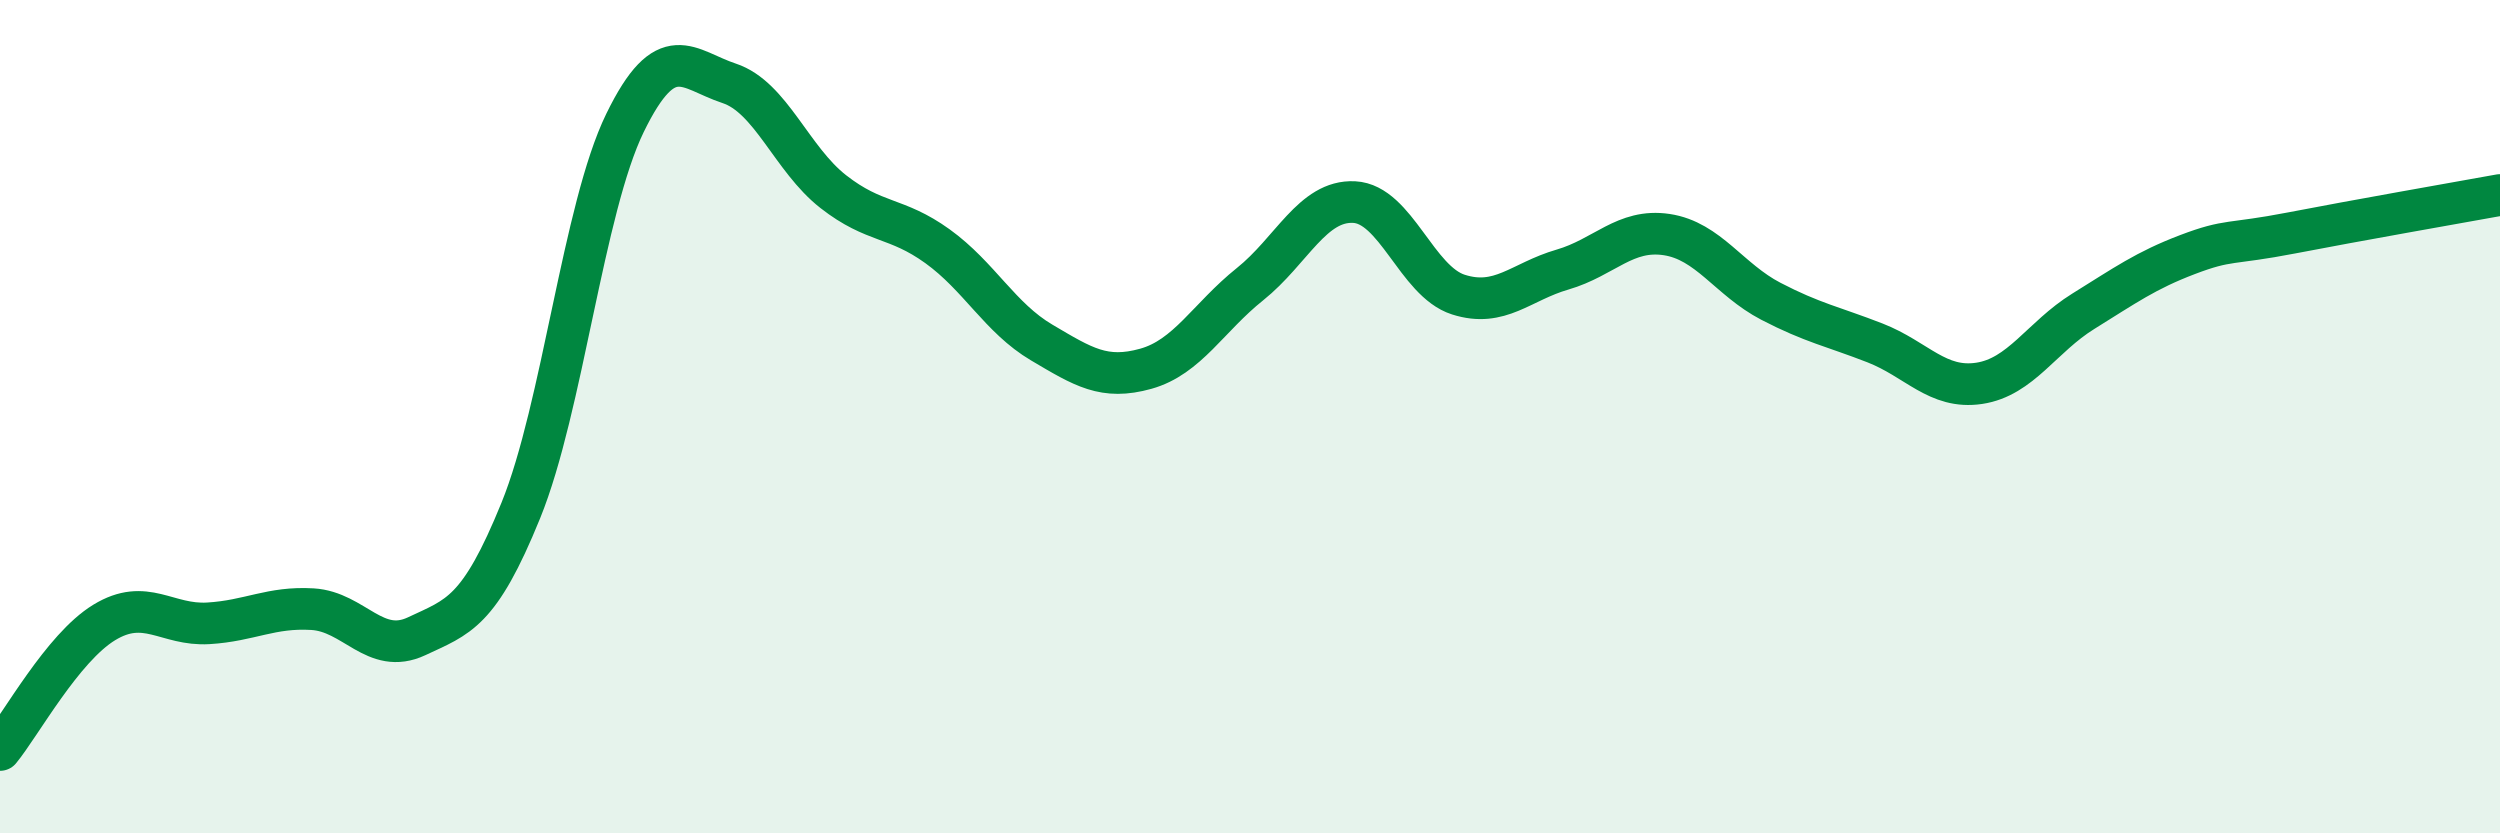 
    <svg width="60" height="20" viewBox="0 0 60 20" xmlns="http://www.w3.org/2000/svg">
      <path
        d="M 0,18 C 0.5,17.39 1.5,15.55 2.5,14.94 C 3.5,14.33 4,15.02 5,14.96 C 6,14.9 6.5,14.56 7.5,14.62 C 8.5,14.68 9,15.74 10,15.27 C 11,14.8 11.5,14.71 12.5,12.25 C 13.5,9.79 14,5 15,2.95 C 16,0.9 16.5,1.67 17.5,2 C 18.5,2.33 19,3.82 20,4.6 C 21,5.38 21.5,5.19 22.5,5.91 C 23.5,6.63 24,7.63 25,8.22 C 26,8.81 26.5,9.13 27.5,8.85 C 28.5,8.57 29,7.62 30,6.82 C 31,6.02 31.5,4.8 32.5,4.85 C 33.5,4.9 34,6.75 35,7.07 C 36,7.39 36.5,6.76 37.5,6.47 C 38.5,6.18 39,5.48 40,5.63 C 41,5.78 41.5,6.71 42.5,7.23 C 43.5,7.75 44,7.84 45,8.23 C 46,8.62 46.5,9.35 47.5,9.2 C 48.5,9.05 49,8.09 50,7.47 C 51,6.85 51.5,6.49 52.5,6.11 C 53.5,5.73 53.5,5.88 55,5.59 C 56.5,5.3 59,4.86 60,4.68L60 20L0 20Z"
        fill="#008740"
        opacity="0.1"
        stroke-linecap="round"
        stroke-linejoin="round"
      />
      <path
        d="M 0,18 C 0.5,17.39 1.5,15.55 2.5,14.94 C 3.5,14.33 4,15.02 5,14.96 C 6,14.9 6.5,14.56 7.5,14.62 C 8.5,14.68 9,15.74 10,15.27 C 11,14.8 11.5,14.71 12.5,12.25 C 13.5,9.79 14,5 15,2.95 C 16,0.9 16.5,1.67 17.5,2 C 18.5,2.33 19,3.82 20,4.6 C 21,5.38 21.5,5.19 22.5,5.91 C 23.5,6.63 24,7.63 25,8.22 C 26,8.81 26.5,9.13 27.5,8.85 C 28.5,8.57 29,7.62 30,6.82 C 31,6.02 31.5,4.8 32.5,4.85 C 33.5,4.9 34,6.75 35,7.07 C 36,7.39 36.5,6.76 37.5,6.47 C 38.5,6.18 39,5.48 40,5.63 C 41,5.78 41.5,6.71 42.5,7.23 C 43.5,7.75 44,7.84 45,8.23 C 46,8.62 46.5,9.35 47.5,9.2 C 48.5,9.05 49,8.09 50,7.47 C 51,6.85 51.5,6.49 52.5,6.11 C 53.5,5.73 53.5,5.88 55,5.59 C 56.5,5.3 59,4.86 60,4.68"
        stroke="#008740"
        stroke-width="1"
        fill="none"
        stroke-linecap="round"
        stroke-linejoin="round"
      />
    </svg>
  